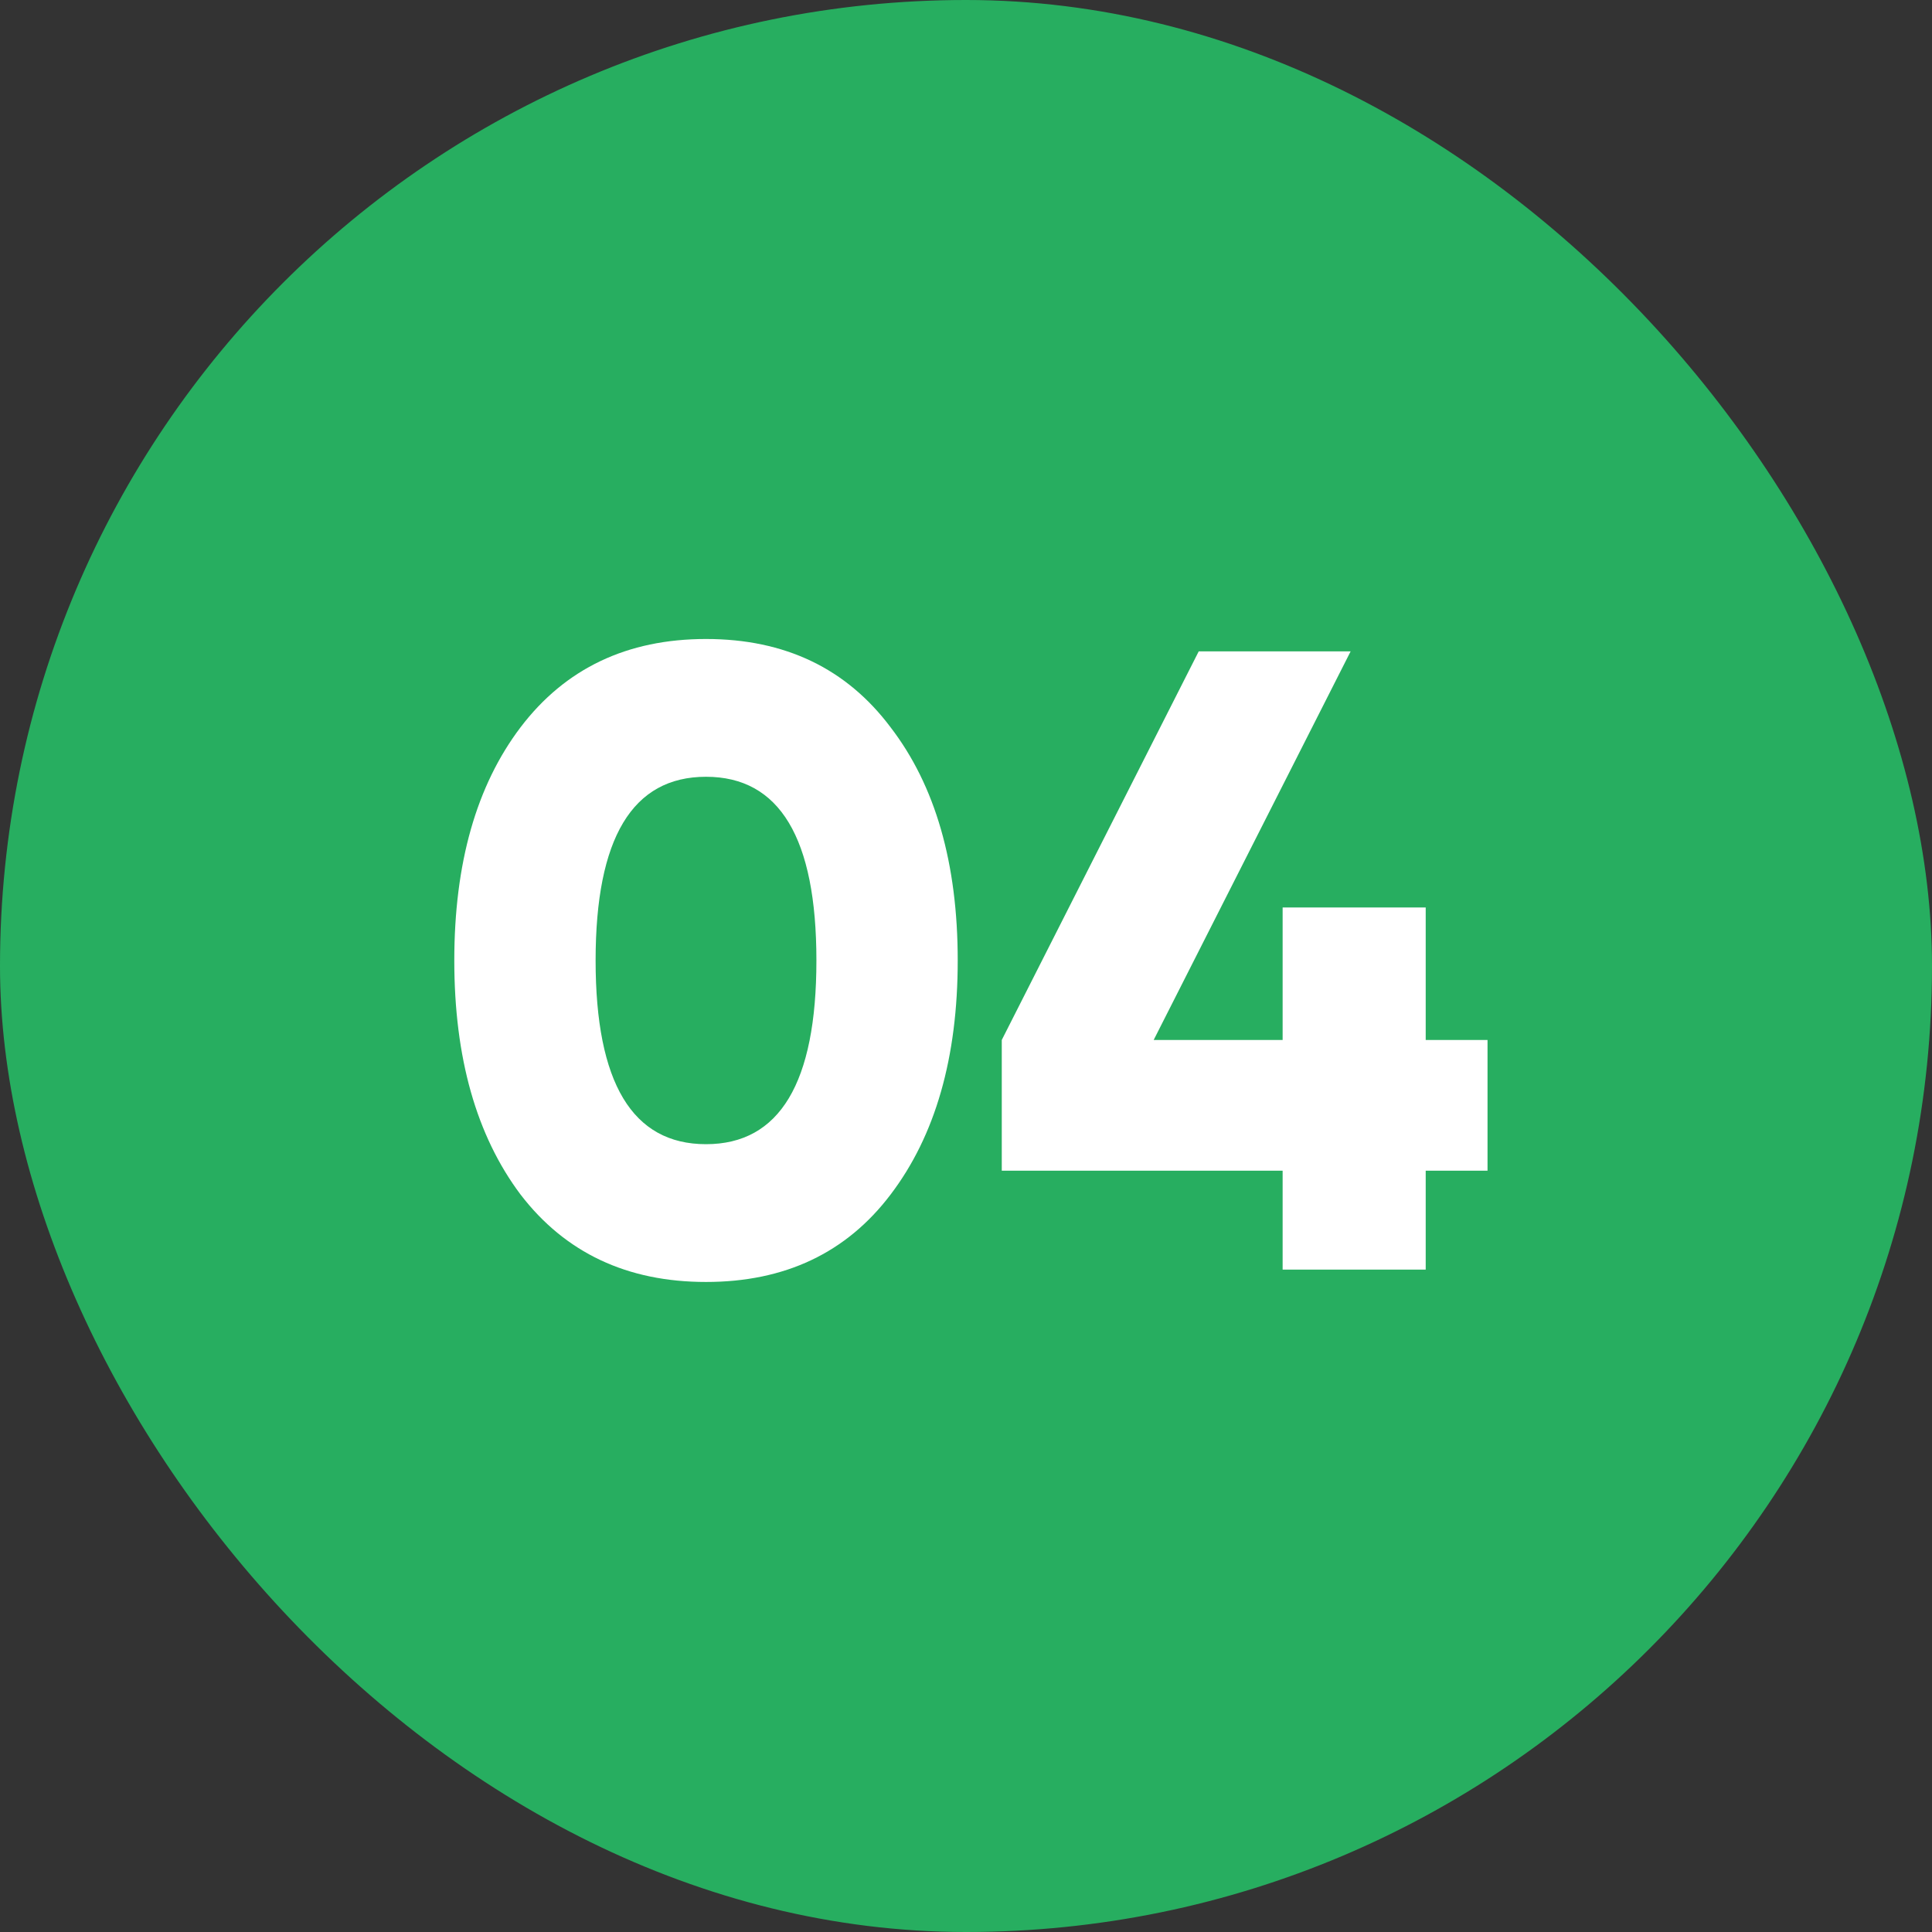 <?xml version="1.0" encoding="UTF-8"?> <svg xmlns="http://www.w3.org/2000/svg" width="70" height="70" viewBox="0 0 70 70" fill="none"><rect x="0" y="0" width="70" height="70" fill="#333333" stroke="none"/><rect width="70" height="70" rx="35" fill="#27AE60"></rect><path d="M32.268 43.28C30.668 45.392 28.439 46.448 25.58 46.448C22.721 46.448 20.481 45.392 18.86 43.28C17.26 41.147 16.46 38.32 16.46 34.8C16.46 31.28 17.26 28.464 18.86 26.352C20.481 24.219 22.721 23.152 25.58 23.152C28.439 23.152 30.668 24.219 32.268 26.352C33.889 28.464 34.7 31.28 34.7 34.8C34.7 38.32 33.889 41.147 32.268 43.28ZM21.58 34.8C21.58 39.237 22.913 41.456 25.58 41.456C28.247 41.456 29.58 39.237 29.58 34.8C29.58 30.363 28.247 28.144 25.58 28.144C22.913 28.144 21.58 30.363 21.58 34.8ZM53.896 37.68V42.416H51.656V46H46.472V42.416H36.296V37.68L43.432 23.6H48.936L41.8 37.68H46.472V32.88H51.656V37.68H53.896Z" fill="white"></path></svg> 